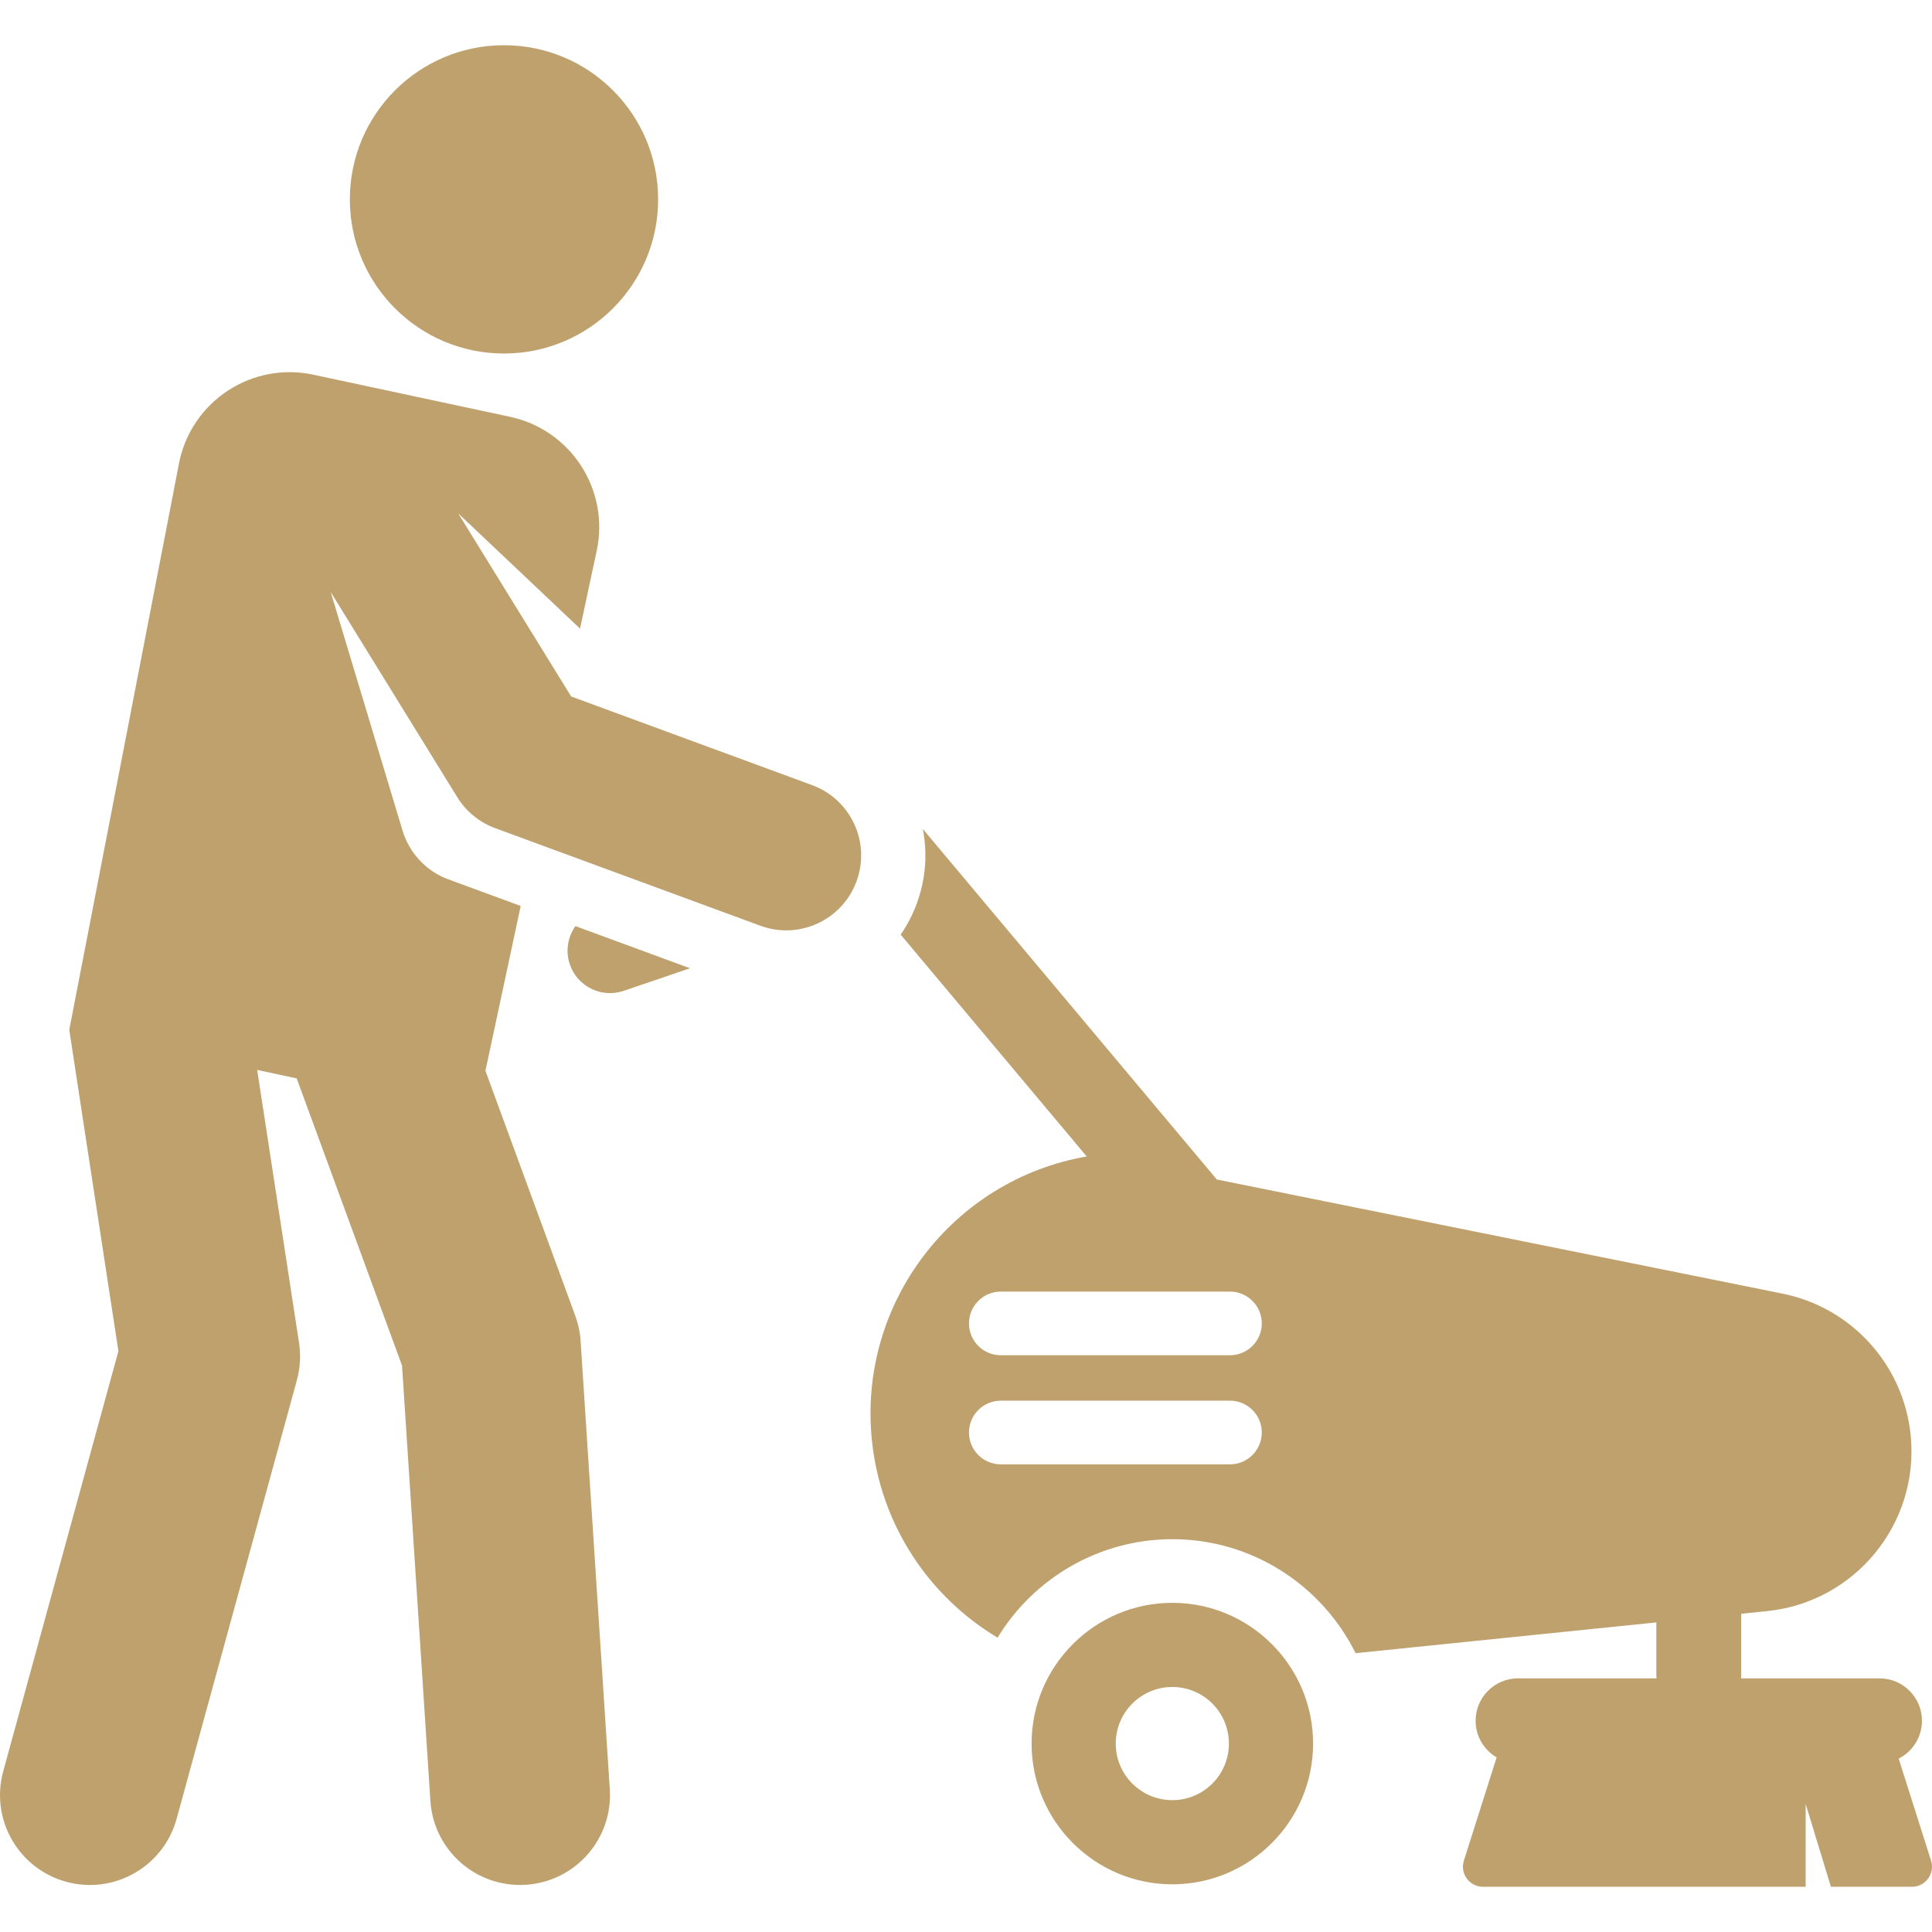 <?xml version="1.0" encoding="UTF-8"?>
<svg xmlns="http://www.w3.org/2000/svg" width="100" height="100" viewBox="0 0 100 100" fill="none">
  <g clip-path="url(#clip0_2432_4684)">
    <path d="M29.784 47.935C29.39 48.491 29.257 49.221 29.494 49.915C29.885 51.063 31.132 51.677 32.281 51.286L35.714 50.117L29.784 47.935Z" fill="#BFA16E"></path>
    <path d="M99.951 96.306L98.275 91.026C98.989 90.664 99.48 89.924 99.48 89.068C99.48 87.855 98.497 86.872 97.284 86.872H90.116C90.121 86.811 90.125 86.751 90.125 86.689V83.528L91.464 83.391C96.035 82.923 99.362 78.838 98.894 74.267C98.523 70.641 95.835 67.678 92.263 66.958L62.982 61.051L47.766 42.909C48.009 44.157 47.924 45.484 47.453 46.764C47.239 47.348 46.956 47.887 46.618 48.376L56.248 59.858C49.319 61.062 44.402 67.439 45.129 74.543C45.58 78.953 48.103 82.65 51.634 84.766C53.534 81.641 56.944 79.668 60.68 79.668C64.834 79.668 68.435 82.076 70.165 85.568L85.732 83.976V86.689C85.732 86.751 85.736 86.811 85.741 86.871H78.573C77.36 86.871 76.377 87.855 76.377 89.068C76.377 89.877 76.815 90.581 77.466 90.963L75.77 96.306C75.557 96.976 76.058 97.659 76.76 97.659H93.461V93.376L94.768 97.659H98.96C99.663 97.659 100.163 96.975 99.951 96.306ZM63.662 75.794C61.319 75.794 54.454 75.794 51.801 75.794C50.891 75.794 50.154 75.057 50.154 74.147C50.154 73.237 50.892 72.499 51.801 72.499C53.296 72.499 62.319 72.499 63.662 72.499C64.572 72.499 65.31 73.237 65.31 74.147C65.31 75.057 64.572 75.794 63.662 75.794ZM63.662 70.147C61.296 70.147 54.172 70.147 51.801 70.147C50.891 70.147 50.154 69.41 50.154 68.5C50.154 67.59 50.892 66.852 51.801 66.852C54.263 66.852 61.252 66.852 63.662 66.852C64.572 66.852 65.31 67.59 65.31 68.5C65.31 69.41 64.572 70.147 63.662 70.147Z" fill="#BFA16E"></path>
    <path d="M42.034 40.638L29.564 36.05L23.717 26.573L30.023 32.538L30.886 28.505C31.561 25.351 29.551 22.248 26.398 21.573L16.216 19.394C13.063 18.719 9.959 20.729 9.285 23.882L3.586 53.299C3.586 53.299 4.534 59.539 6.129 69.935L0.167 91.682C-0.513 94.161 0.945 96.721 3.424 97.4C5.903 98.079 8.462 96.62 9.141 94.143L15.366 71.44C15.539 70.809 15.577 70.15 15.478 69.504L13.312 55.38L15.357 55.818L20.809 70.681L22.277 93.215C22.444 95.779 24.657 97.722 27.222 97.556C29.787 97.388 31.73 95.175 31.563 92.61L30.052 69.406C30.023 68.962 29.93 68.524 29.777 68.106L25.126 55.425L26.951 46.893C25.01 46.179 25.108 46.215 23.198 45.512C22.025 45.08 21.181 44.117 20.84 43.007L17.118 30.645L23.668 41.262C24.124 42.001 24.814 42.565 25.629 42.865L39.356 47.916C41.366 48.655 43.594 47.626 44.334 45.616C45.074 43.606 44.044 41.378 42.034 40.638Z" fill="#BFA16E"></path>
    <path d="M26.086 18.298C30.493 18.298 34.065 14.726 34.065 10.319C34.065 5.913 30.493 2.341 26.086 2.341C21.68 2.341 18.108 5.913 18.108 10.319C18.108 14.726 21.68 18.298 26.086 18.298Z" fill="#BFA16E"></path>
    <path d="M60.68 82.962C56.663 82.962 53.395 86.23 53.395 90.247C53.395 94.264 56.663 97.532 60.68 97.532C64.697 97.532 67.965 94.264 67.965 90.247C67.965 86.23 64.697 82.962 60.68 82.962ZM60.68 93.176C59.062 93.176 57.751 91.865 57.751 90.247C57.751 88.63 59.062 87.318 60.68 87.318C62.297 87.318 63.608 88.63 63.608 90.247C63.608 91.865 62.297 93.176 60.68 93.176Z" fill="#BFA16E"></path>
  </g>
  <defs>
    <clipPath id="clip0_2432_4684">
      <rect width="100" height="100" fill="white"></rect>
    </clipPath>
  </defs>
</svg>
